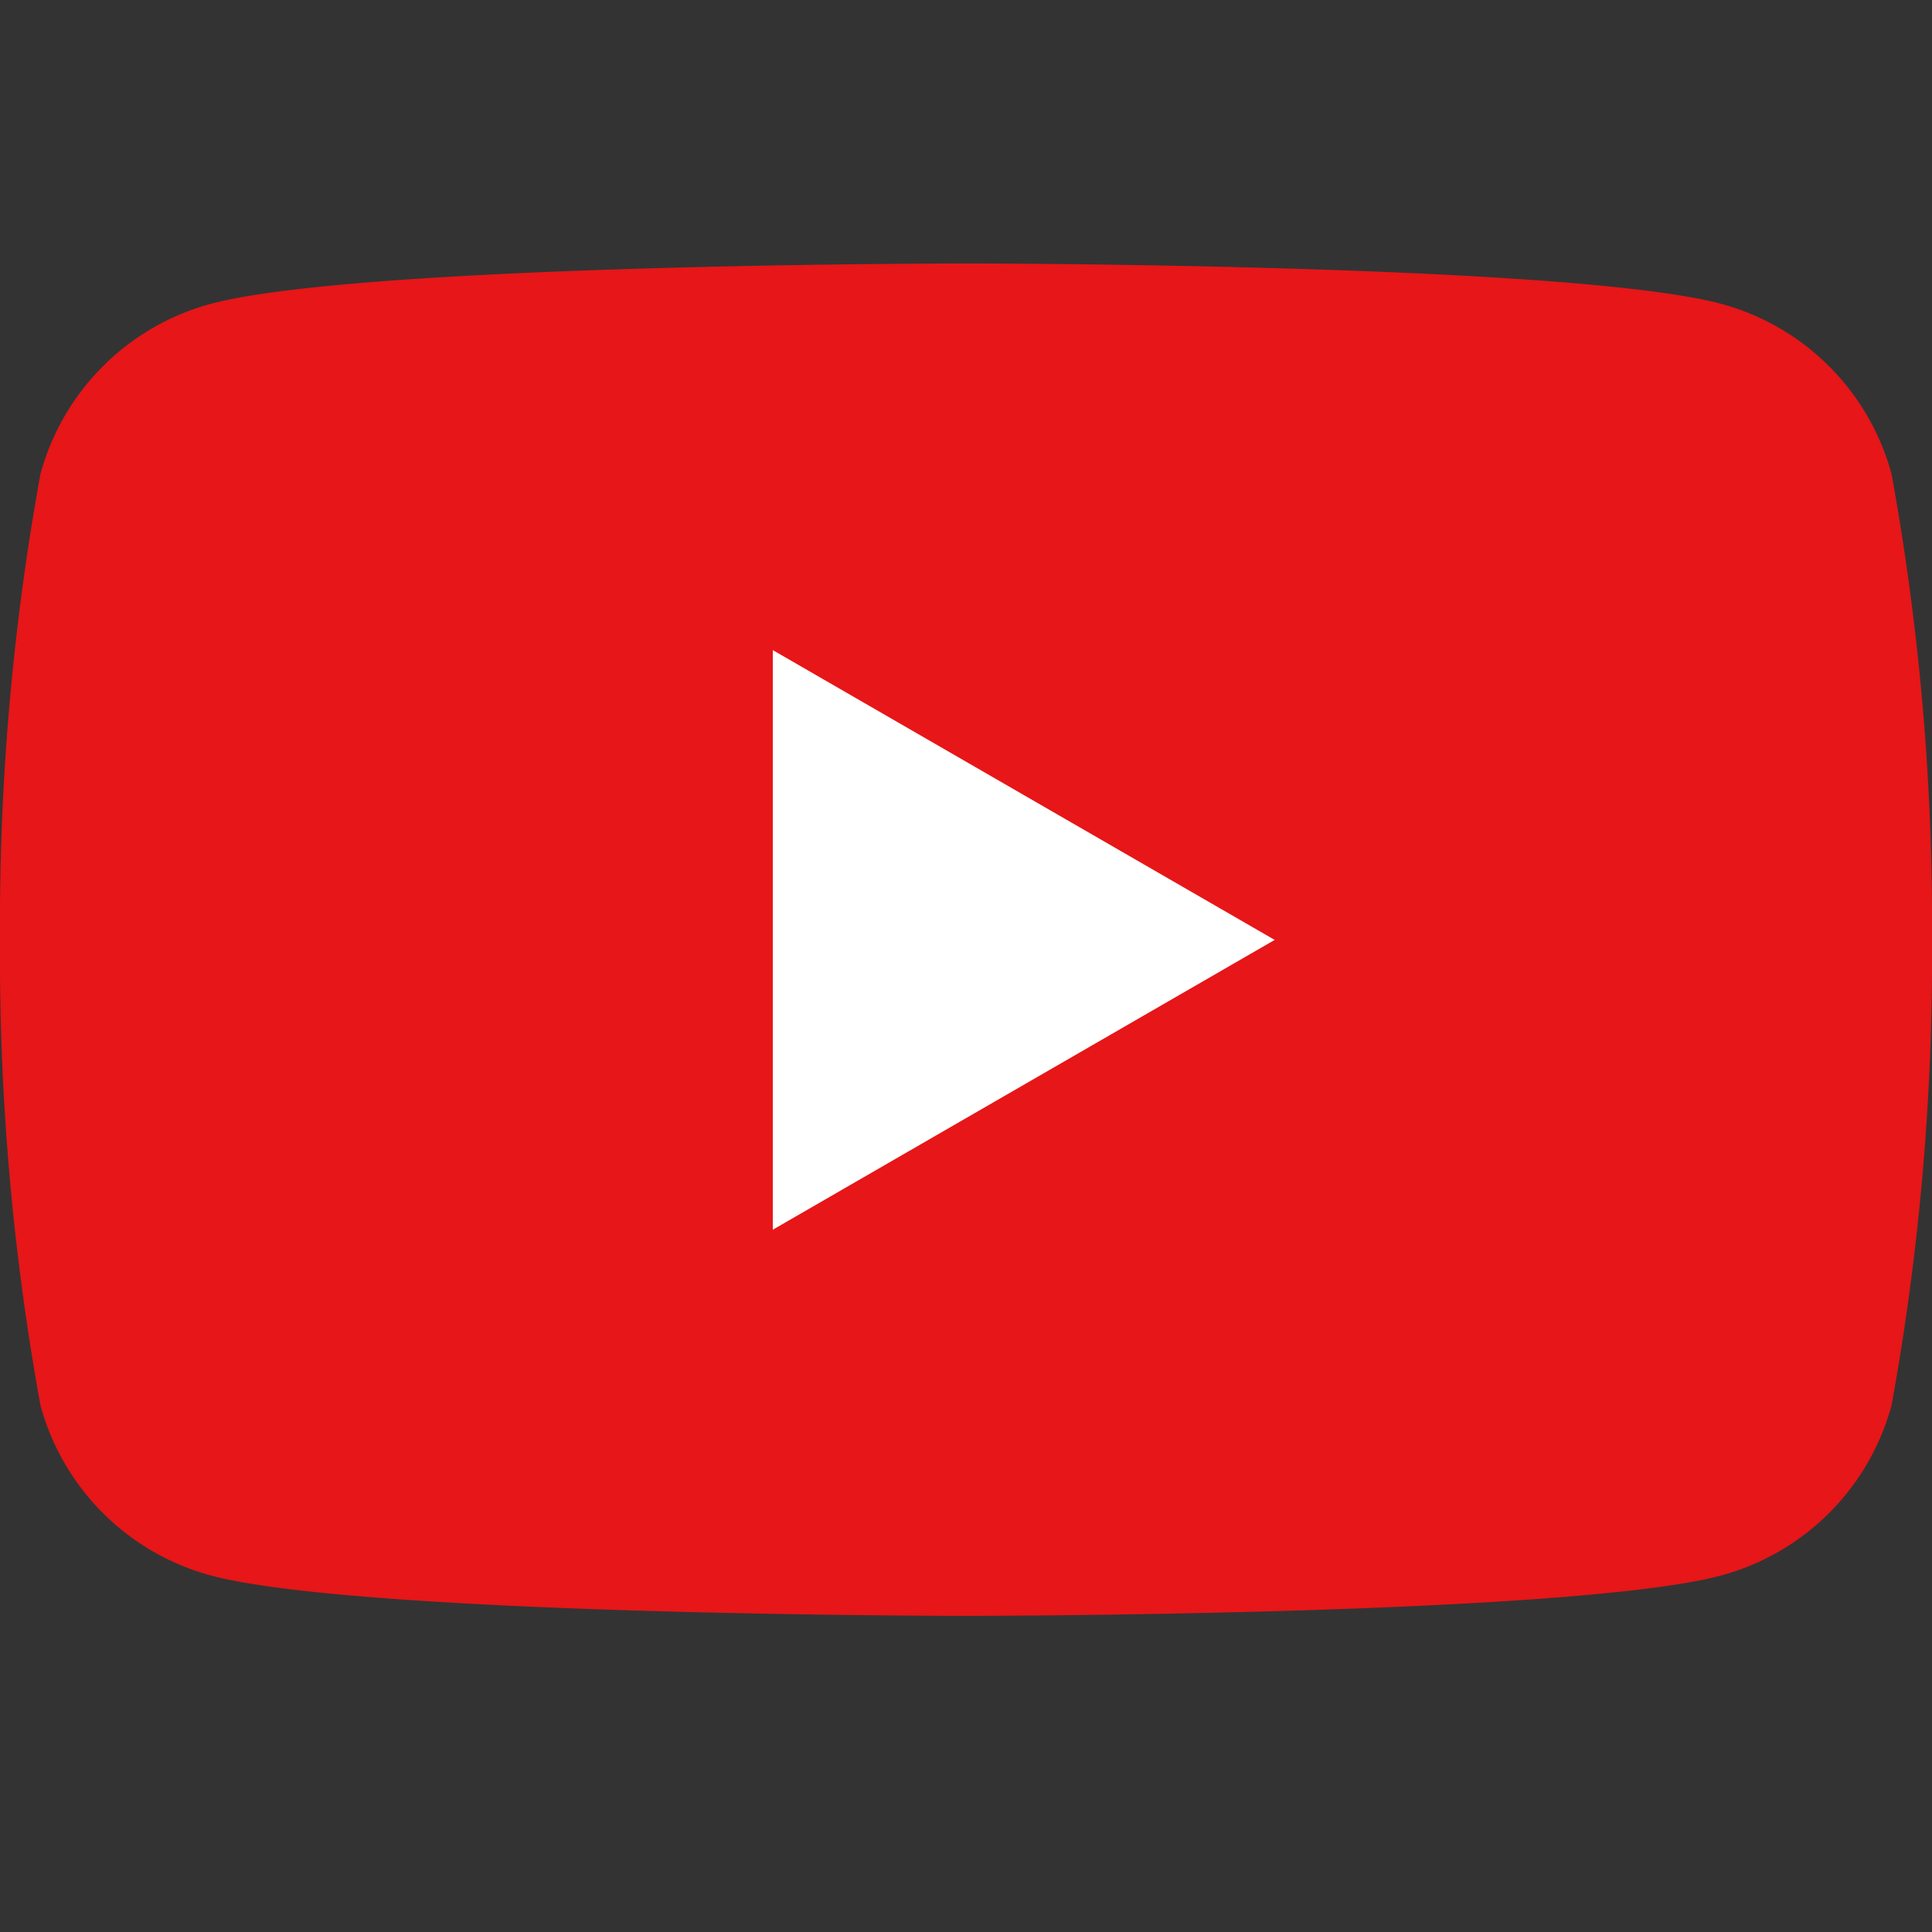 <svg xmlns="http://www.w3.org/2000/svg" width="22" height="22"><rect width="100%" height="100%" fill="#333333" stroke="none"/><defs><clipPath id="a"><path transform="translate(-7430 -1349)" fill="none" stroke="#707070" d="M0 0h22v22H0z"/></clipPath><clipPath id="b"><path fill="none" d="M0 0h22v15.4H0z"/></clipPath></defs><g transform="translate(7430 1349)" clip-path="url(#a)"><g transform="translate(-7430 -1346)" clip-path="url(#b)"><path d="M21.54 2.4A2.755 2.755 0 0019.6.46C17.879 0 11 0 11 0S4.12 0 2.4.46A2.755 2.755 0 00.46 2.4 28.636 28.636 0 000 7.7 28.635 28.635 0 00.46 13a2.755 2.755 0 001.94 1.94c1.716.46 8.6.46 8.6.46s6.88 0 8.6-.46A2.755 2.755 0 0021.54 13 28.624 28.624 0 0022 7.7a28.625 28.625 0 00-.46-5.3" fill="#e71618"/><path d="M8.8 11.003l5.715-3.3-5.715-3.3z" fill="#fff"/></g></g></svg>